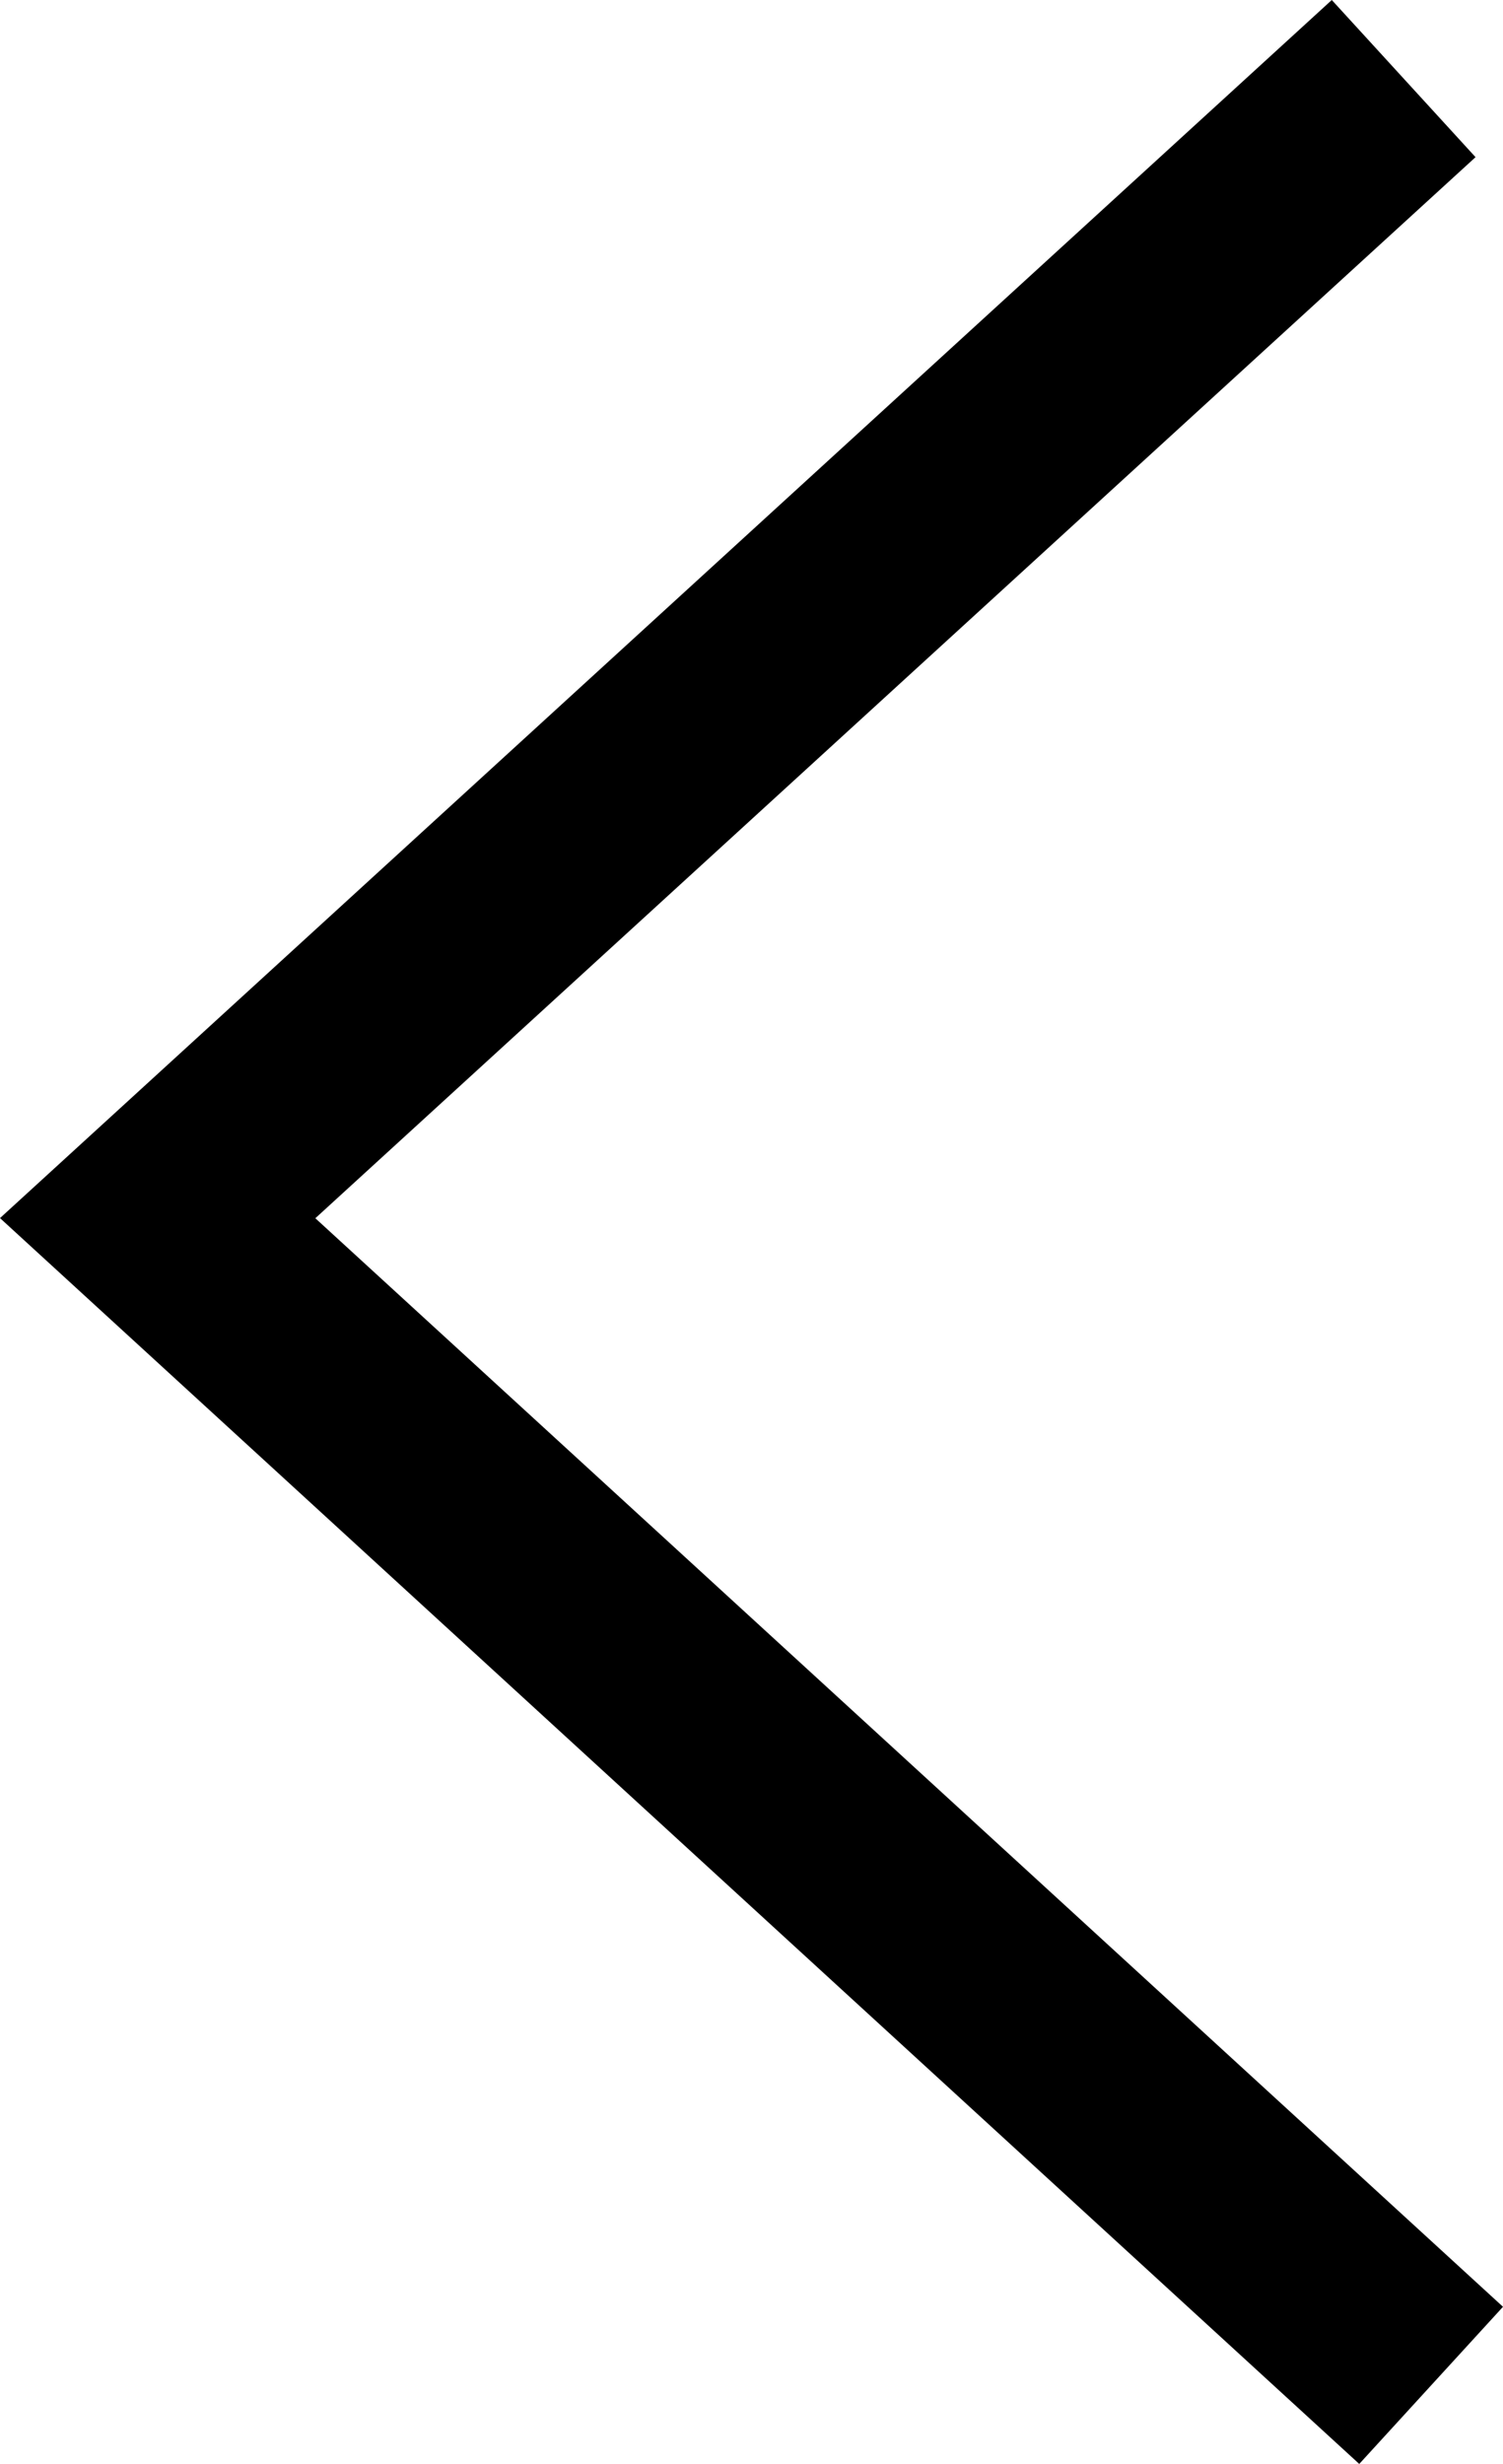 <svg xmlns="http://www.w3.org/2000/svg" shape-rendering="geometricPrecision" text-rendering="geometricPrecision" image-rendering="optimizeQuality" fill-rule="evenodd" clip-rule="evenodd" viewBox="0 0 312 511.42"><path fill-rule="nonzero" d="M306.3 32.62L65.46 252.86 312 478.8l-29.84 32.62L0 252.83 276.46 0z"/></svg>